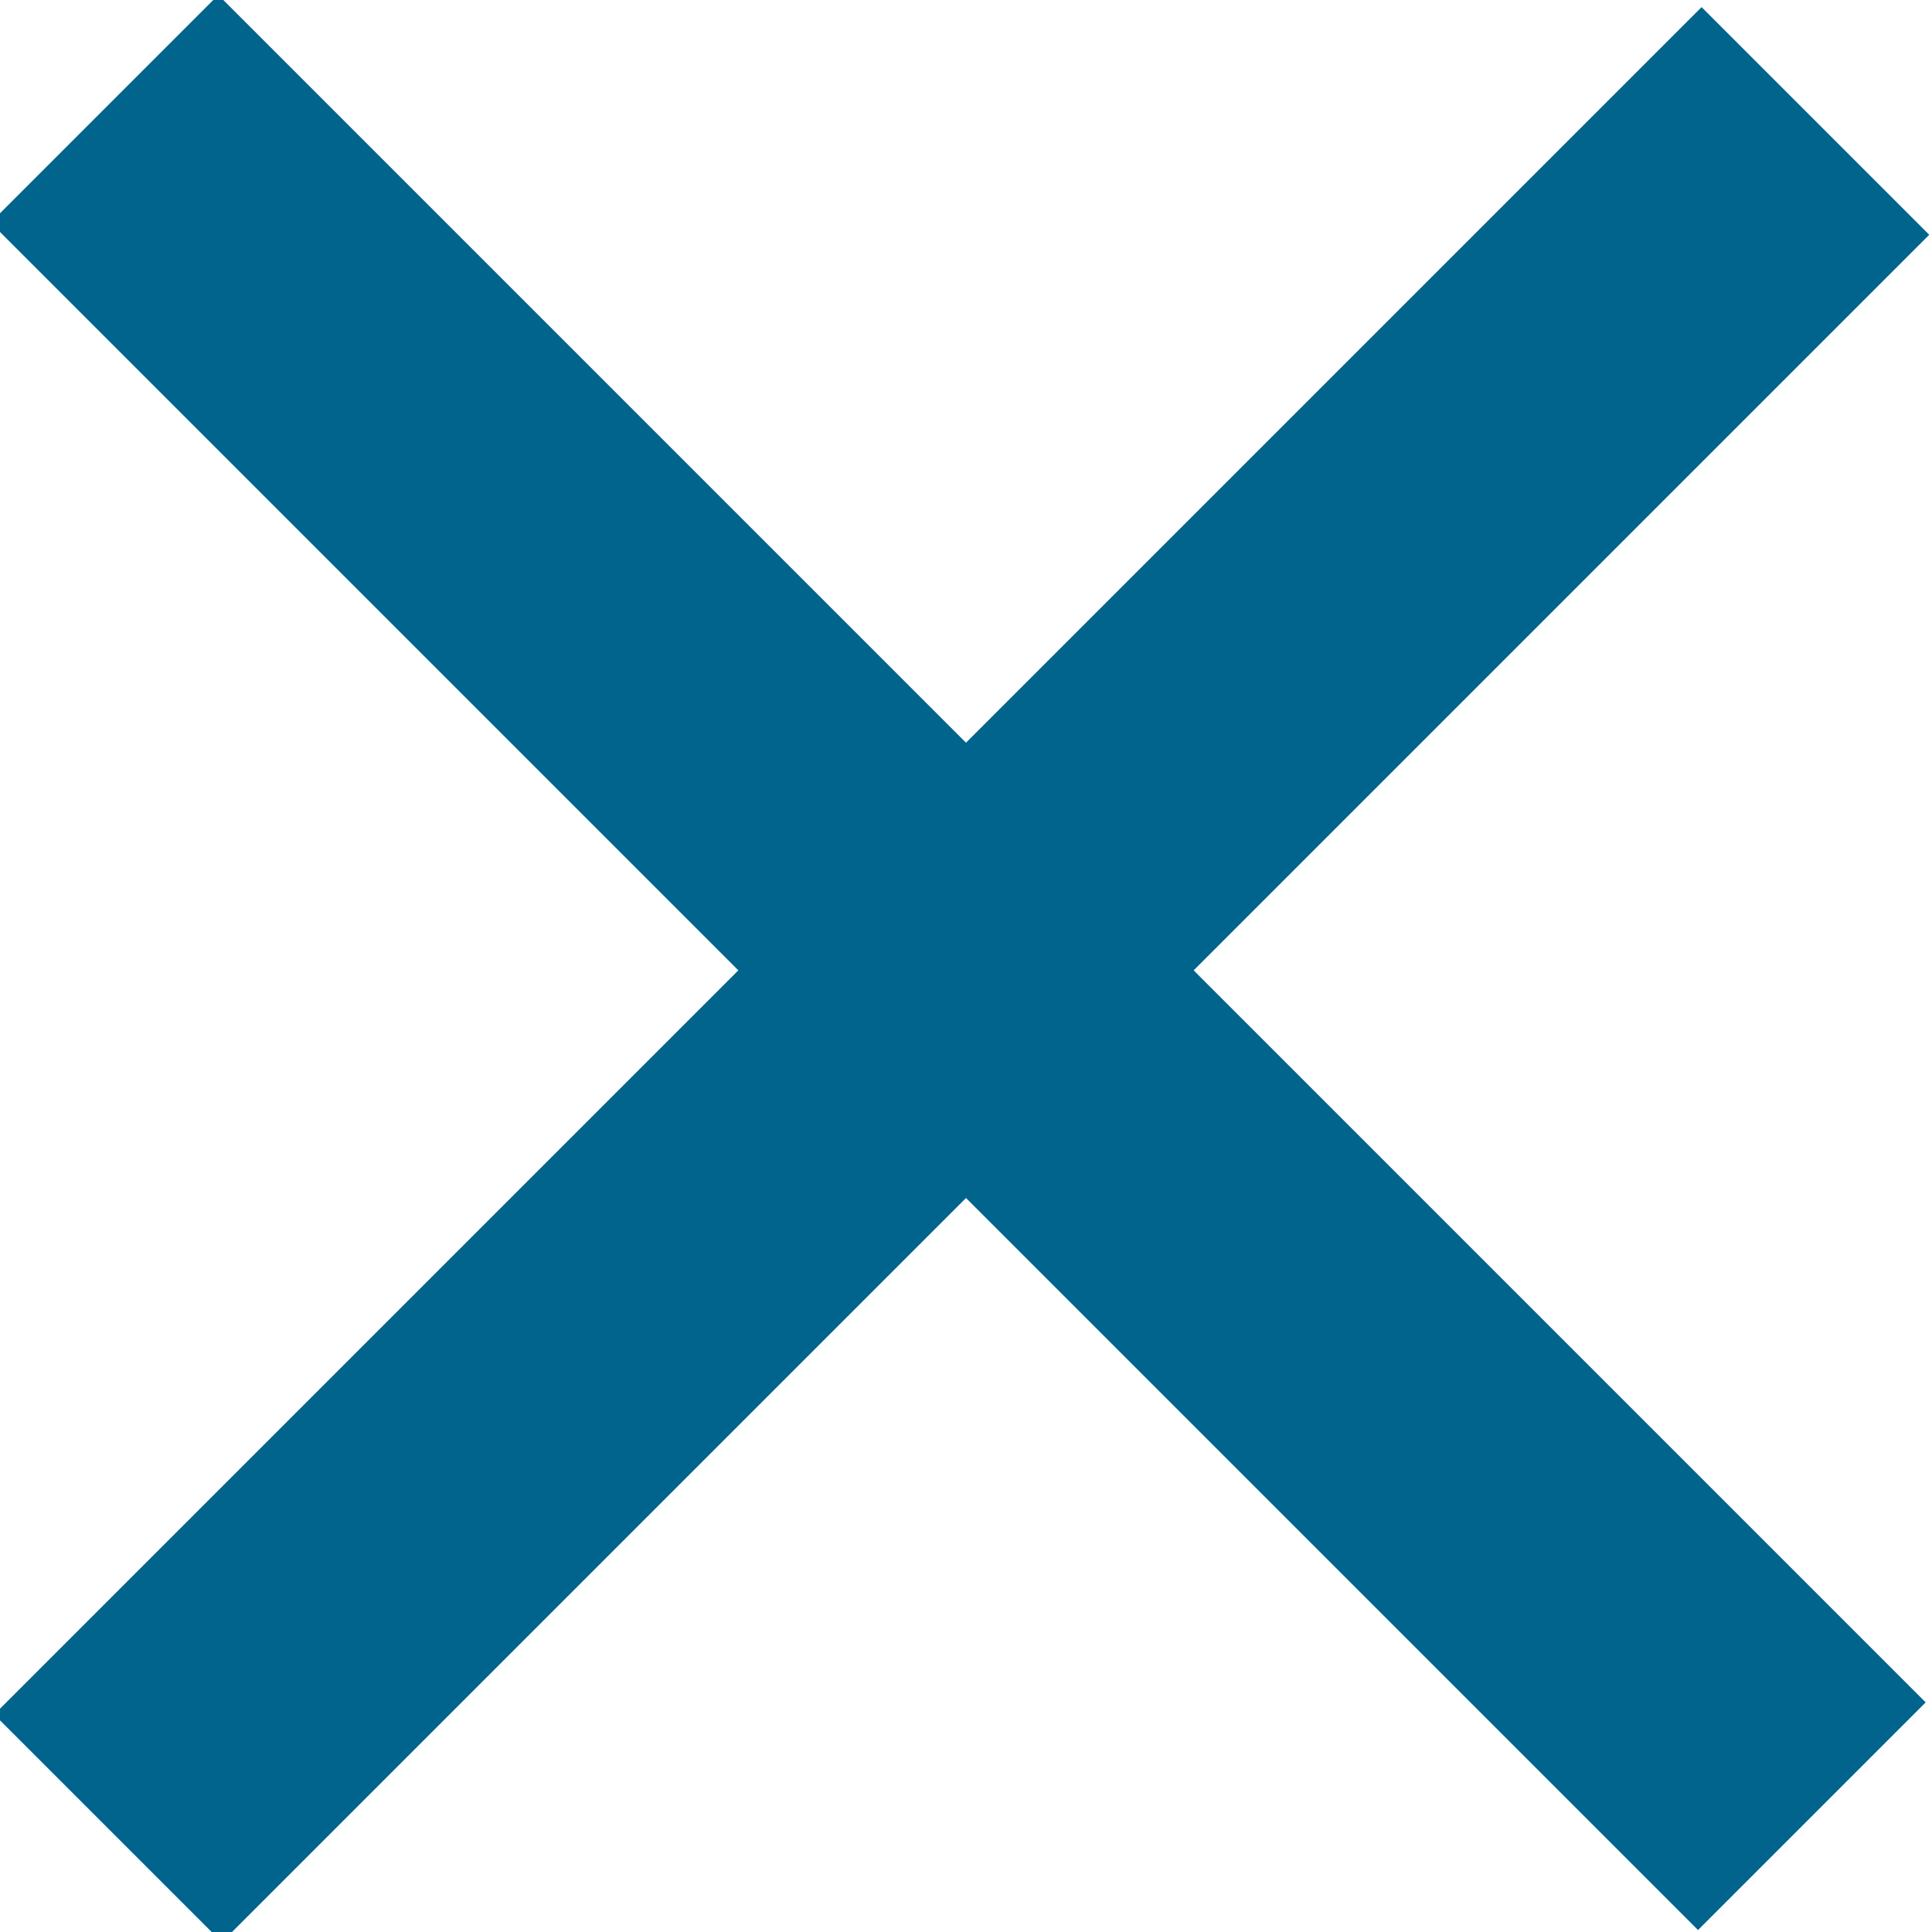 <?xml version="1.0" encoding="utf-8"?>
<!-- Generator: Adobe Illustrator 19.1.0, SVG Export Plug-In . SVG Version: 6.00 Build 0)  -->
<svg version="1.1" id="Layer_1" xmlns="http://www.w3.org/2000/svg" xmlns:xlink="http://www.w3.org/1999/xlink" x="0px" y="0px"
	 viewBox="0 414.9 12 12" style="enable-background:new 0 414.9 12 12;" xml:space="preserve">
<style type="text/css">
	.st0{fill:#00648D;}
</style>
<g>
	<rect x="5" y="413.4" transform="matrix(-0.707 -0.707 0.707 -0.707 -287.361 722.772)" class="st0" width="2" height="15"/>
	<rect x="5" y="413.4" transform="matrix(0.707 -0.707 0.707 0.707 -295.867 127.544)" class="st0" width="2" height="15"/>
</g>
</svg>
